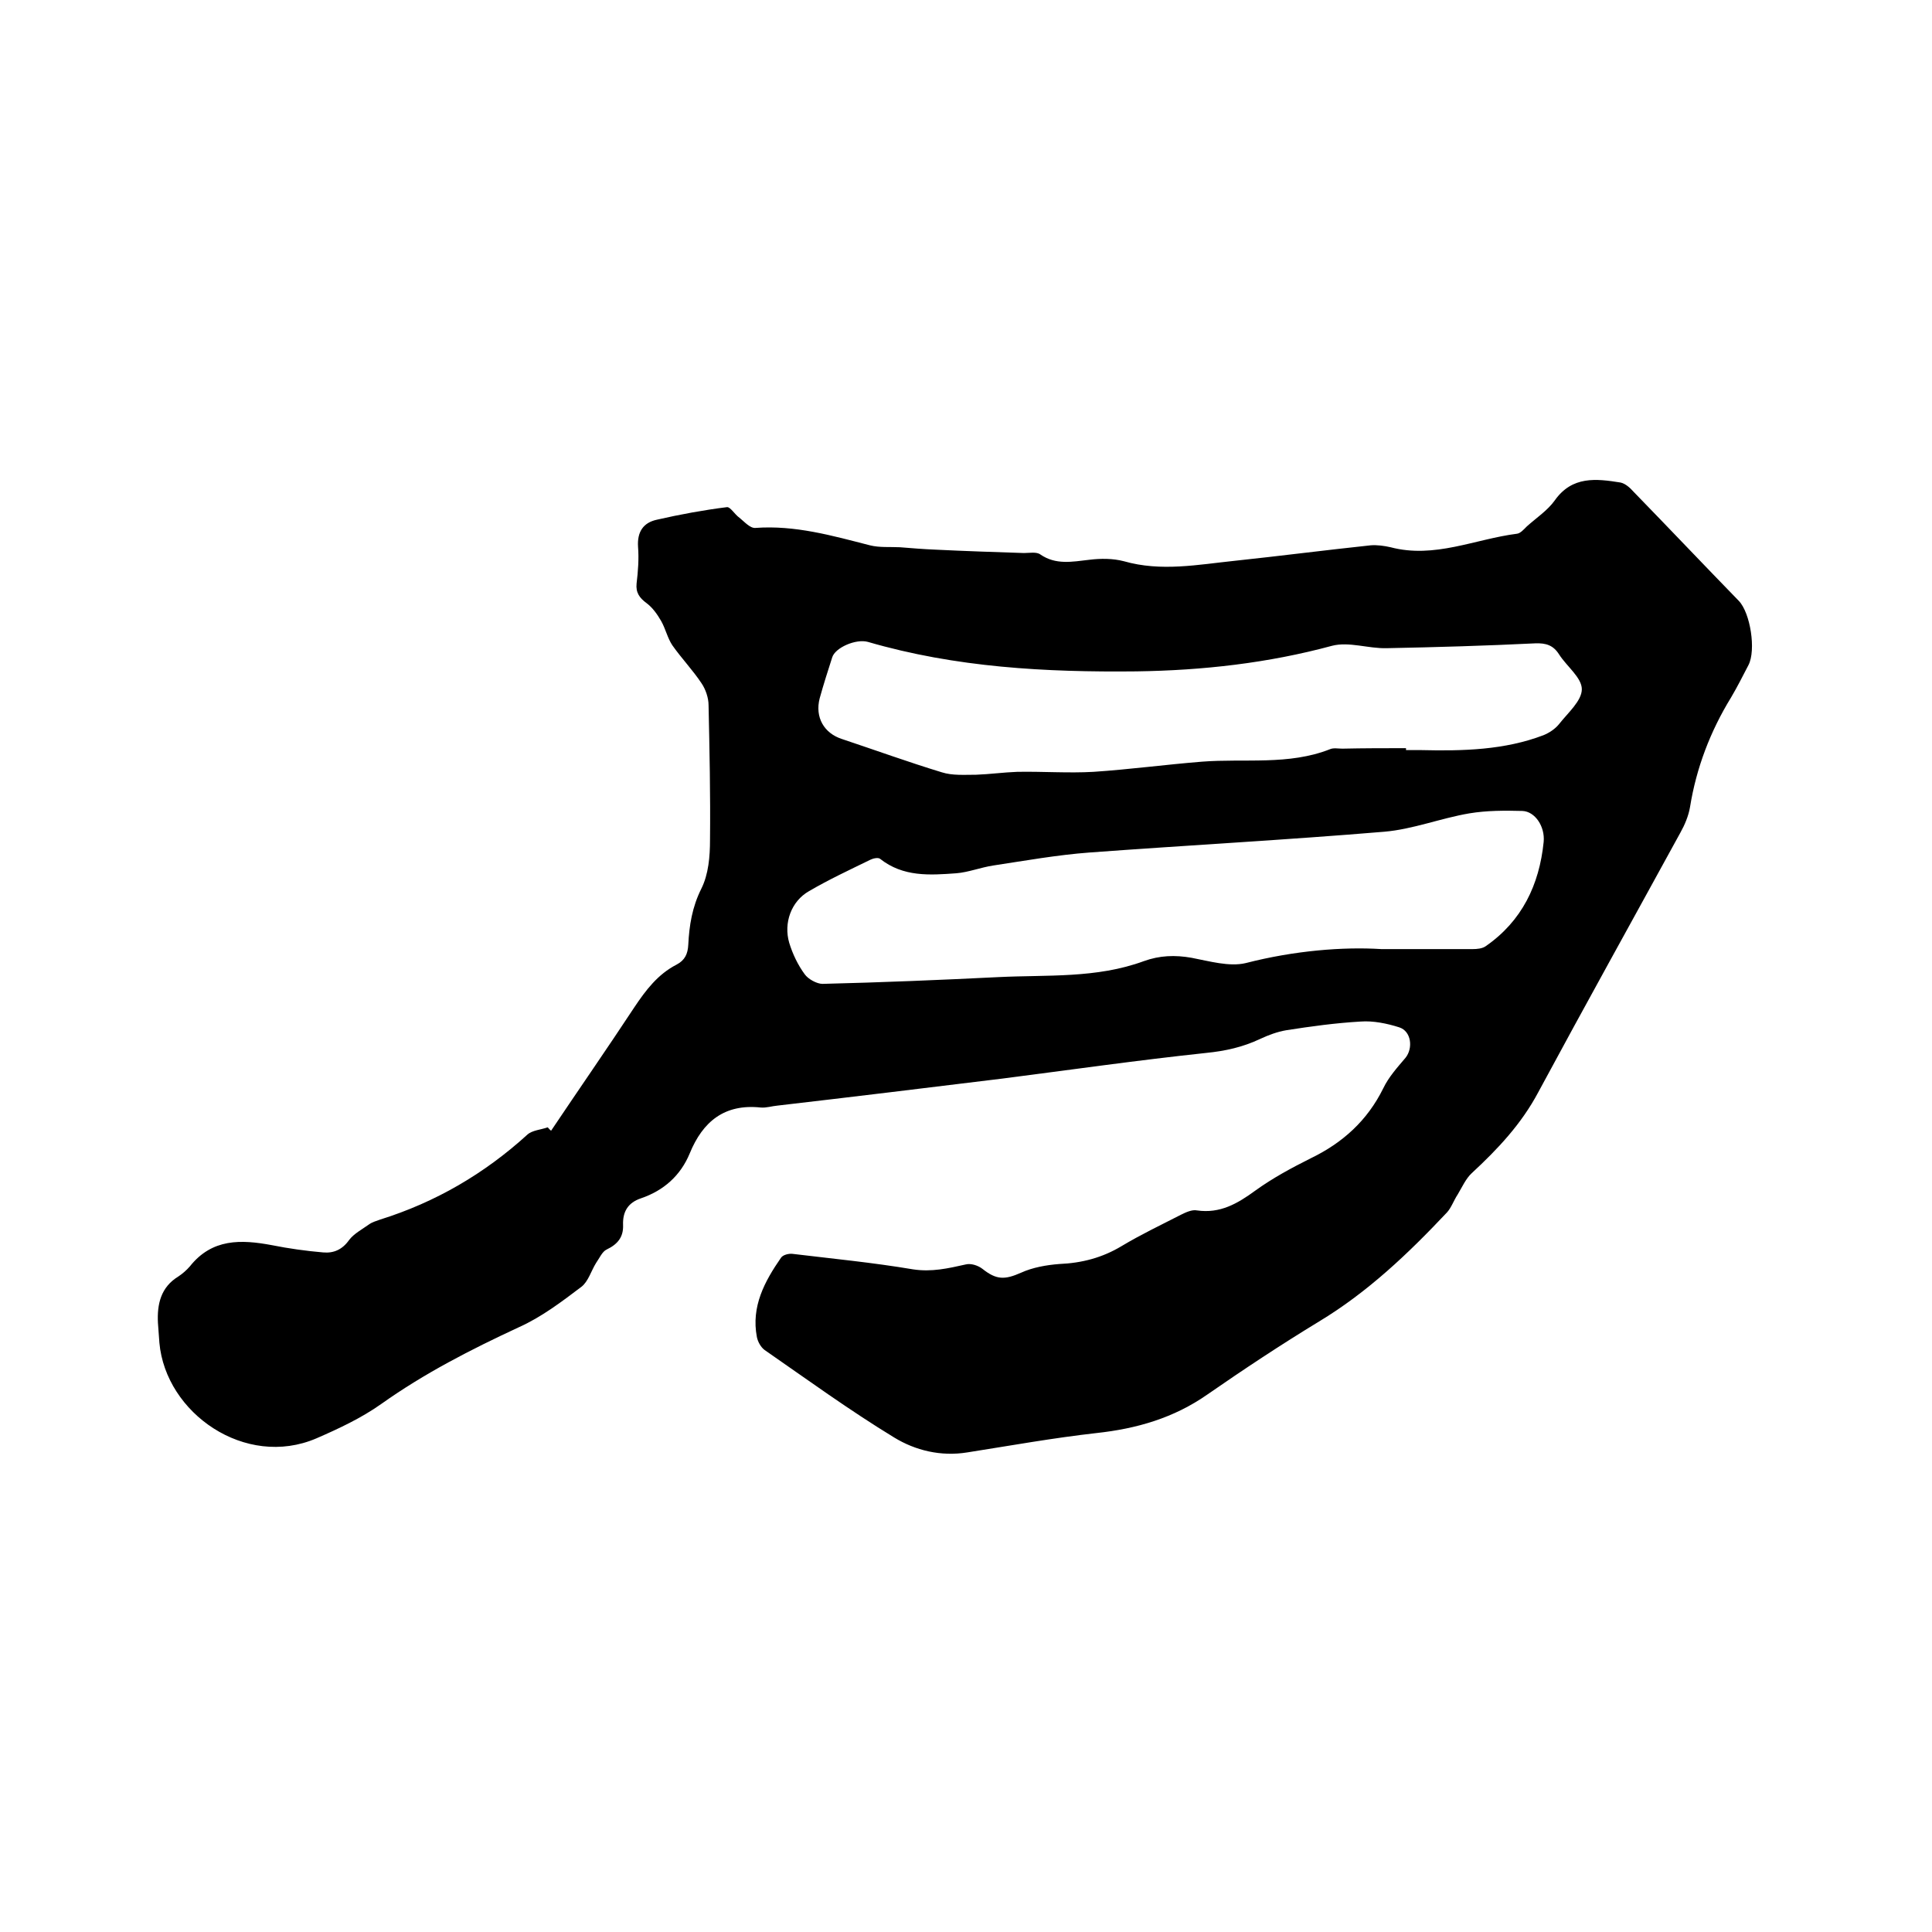 <svg enable-background="new 0 0 400 400" viewBox="0 0 400 400" xmlns="http://www.w3.org/2000/svg"><path d="m114.1 234.1c5.7-8.5 11.6-17 17.2-25.5 2.4-3.6 4.9-6.9 8.8-8.9 1.7-.9 2.3-2.2 2.4-4.1.2-4 .8-7.8 2.7-11.6 1.5-3 1.8-6.7 1.8-10.1.1-9.3-.1-18.6-.3-27.9 0-1.5-.6-3.3-1.5-4.6-1.8-2.7-4.1-5.1-6-7.8-1-1.5-1.4-3.4-2.3-5-.8-1.4-1.8-2.8-3-3.7-1.5-1.1-2.3-2.2-2.1-4.1.3-2.5.5-5.1.3-7.6-.2-3.1 1.1-5 3.9-5.6 4.8-1.1 9.7-2 14.5-2.6.7-.1 1.6 1.5 2.6 2.2 1 .8 2.2 2.2 3.3 2.1 8.2-.6 15.9 1.6 23.7 3.6 2 .5 4.1.3 6.2.4 2.5.2 4.9.4 7.4.5 6.1.3 12.2.5 18.3.7 1.1 0 2.6-.3 3.4.3 3.2 2.2 6.6 1.5 10.1 1.1 2.4-.3 4.9-.3 7.2.3 7.7 2.2 15.3.7 23-.1 9.4-1 18.7-2.2 28.1-3.2 1.3-.1 2.8.1 4.1.4 9.1 2.4 17.5-1.7 26.2-2.8.7-.1 1.4-.9 2-1.5 2-1.8 4.3-3.3 5.8-5.4 3.6-5.1 8.6-4.5 13.6-3.7 1 .2 2 1.1 2.7 1.9 7.3 7.5 14.5 15.1 21.8 22.6 2.4 2.5 3.6 10.2 2 13.3-1.2 2.3-2.3 4.5-3.6 6.7-4.3 7-7.2 14.6-8.5 22.7-.3 1.8-1.1 3.7-2 5.3-9.8 17.9-19.7 35.7-29.4 53.7-3.5 6.6-8.4 11.8-13.8 16.8-1.2 1.1-2 2.9-2.9 4.4-.8 1.2-1.3 2.7-2.2 3.7-8 8.5-16.4 16.5-26.5 22.6-7.9 4.8-15.6 9.9-23.1 15.1-7 4.9-14.7 7.1-23 8-8.9 1-17.8 2.6-26.7 4-5.5.9-10.8-.4-15.2-3.1-9.2-5.6-18-12-26.8-18.1-.8-.6-1.4-1.7-1.6-2.7-1.2-6.3 1.6-11.5 5-16.4.4-.6 1.6-.9 2.4-.8 8.3 1 16.6 1.8 24.9 3.2 3.9.6 7.3-.2 10.9-1 1.1-.3 2.6.2 3.5.9 2.9 2.3 4.6 2.3 8 .8 2.4-1.1 5.3-1.6 7.9-1.8 4.7-.2 8.9-1.3 12.9-3.7s8.2-4.4 12.3-6.5c1-.5 2.3-1.1 3.3-.9 4.8.7 8.4-1.4 12.1-4.1 3.6-2.6 7.5-4.7 11.5-6.7 6.6-3.2 11.7-7.8 15-14.5 1.1-2.3 2.9-4.3 4.6-6.3 1.6-2 1.2-5.5-1.3-6.3s-5.4-1.4-8-1.2c-5.2.3-10.3 1-15.4 1.8-1.8.3-3.7 1-5.4 1.8-3.6 1.7-7.2 2.5-11.2 2.9-14.1 1.5-28.1 3.5-42.1 5.3-15.5 1.9-31.1 3.8-46.6 5.6-1.2.1-2.3.5-3.5.4-7.5-.8-12 2.9-14.7 9.5-1.9 4.6-5.4 7.7-10.1 9.3-2.7.9-3.8 2.8-3.7 5.5.1 2.5-1.1 4-3.4 5.1-.9.4-1.5 1.8-2.2 2.8-1 1.6-1.6 3.8-3 4.9-4.1 3.1-8.3 6.3-13 8.4-9.9 4.6-19.5 9.5-28.5 15.9-4.1 2.9-8.8 5.1-13.4 7.1-14.7 6.3-31.2-5.2-32.5-19.8-.1-1.4-.2-2.7-.3-4.1-.2-3.9.6-7.4 4.2-9.6.9-.6 1.7-1.3 2.4-2.1 4.6-5.8 10.6-5.6 17-4.4 3.5.7 7.1 1.2 10.6 1.5 2.2.2 4-.6 5.4-2.6 1-1.3 2.7-2.2 4.1-3.2.7-.5 1.5-.7 2.3-1 11.5-3.6 21.6-9.5 30.5-17.6 1-.9 2.8-1 4.2-1.5.2.2.4.5.7.7zm171.9-37.6h18.9c.9 0 2-.1 2.7-.6 7.5-5.2 11.1-12.7 12-21.6.3-3.2-1.8-6.3-4.4-6.4-3.7-.1-7.4-.1-11 .5-5.9 1-11.7 3.3-17.6 3.8-20.3 1.7-40.7 2.8-61 4.3-6.7.5-13.4 1.7-20 2.7-2.6.4-5.1 1.4-7.6 1.6-5.5.4-11 .8-15.8-3-.4-.3-1.4-.1-2 .2-4.3 2.1-8.6 4.1-12.7 6.5-3.7 2.1-5.3 6.6-4.1 10.7.7 2.3 1.8 4.6 3.2 6.5.7 1 2.5 2 3.7 2 12.2-.3 24.3-.8 36.4-1.4 10.1-.5 20.3.3 30.1-3.3 3.3-1.2 6.5-1.3 9.9-.7 3.7.7 7.8 1.9 11.2 1.1 10.1-2.6 20.2-3.4 28.1-2.9zm5.1-41.6v.4h3.2c8.6.2 17.2 0 25.3-3.1 1.2-.5 2.4-1.3 3.2-2.3 1.8-2.3 4.7-4.8 4.7-7.2s-3.1-4.7-4.7-7.2c-1.2-1.9-2.7-2.4-5-2.3-10.2.5-20.5.8-30.7 1-3.8.1-7.8-1.4-11.3-.5-13.3 3.6-26.8 5.1-40.5 5.3-18.8.2-37.4-.8-55.6-6.1-2.5-.7-6.8 1.2-7.4 3.2-.9 2.8-1.8 5.6-2.6 8.5-1 3.9.9 7.2 4.6 8.4 6.9 2.3 13.8 4.8 20.7 6.9 2.2.7 4.7.5 7.1.5 2.8-.1 5.7-.5 8.5-.6 5.3-.1 10.6.3 15.8 0 7.5-.5 14.9-1.5 22.4-2.1 8.9-.7 18 .8 26.6-2.6.7-.3 1.7-.1 2.5-.1 4.5-.1 8.8-.1 13.2-.1z"/></svg>